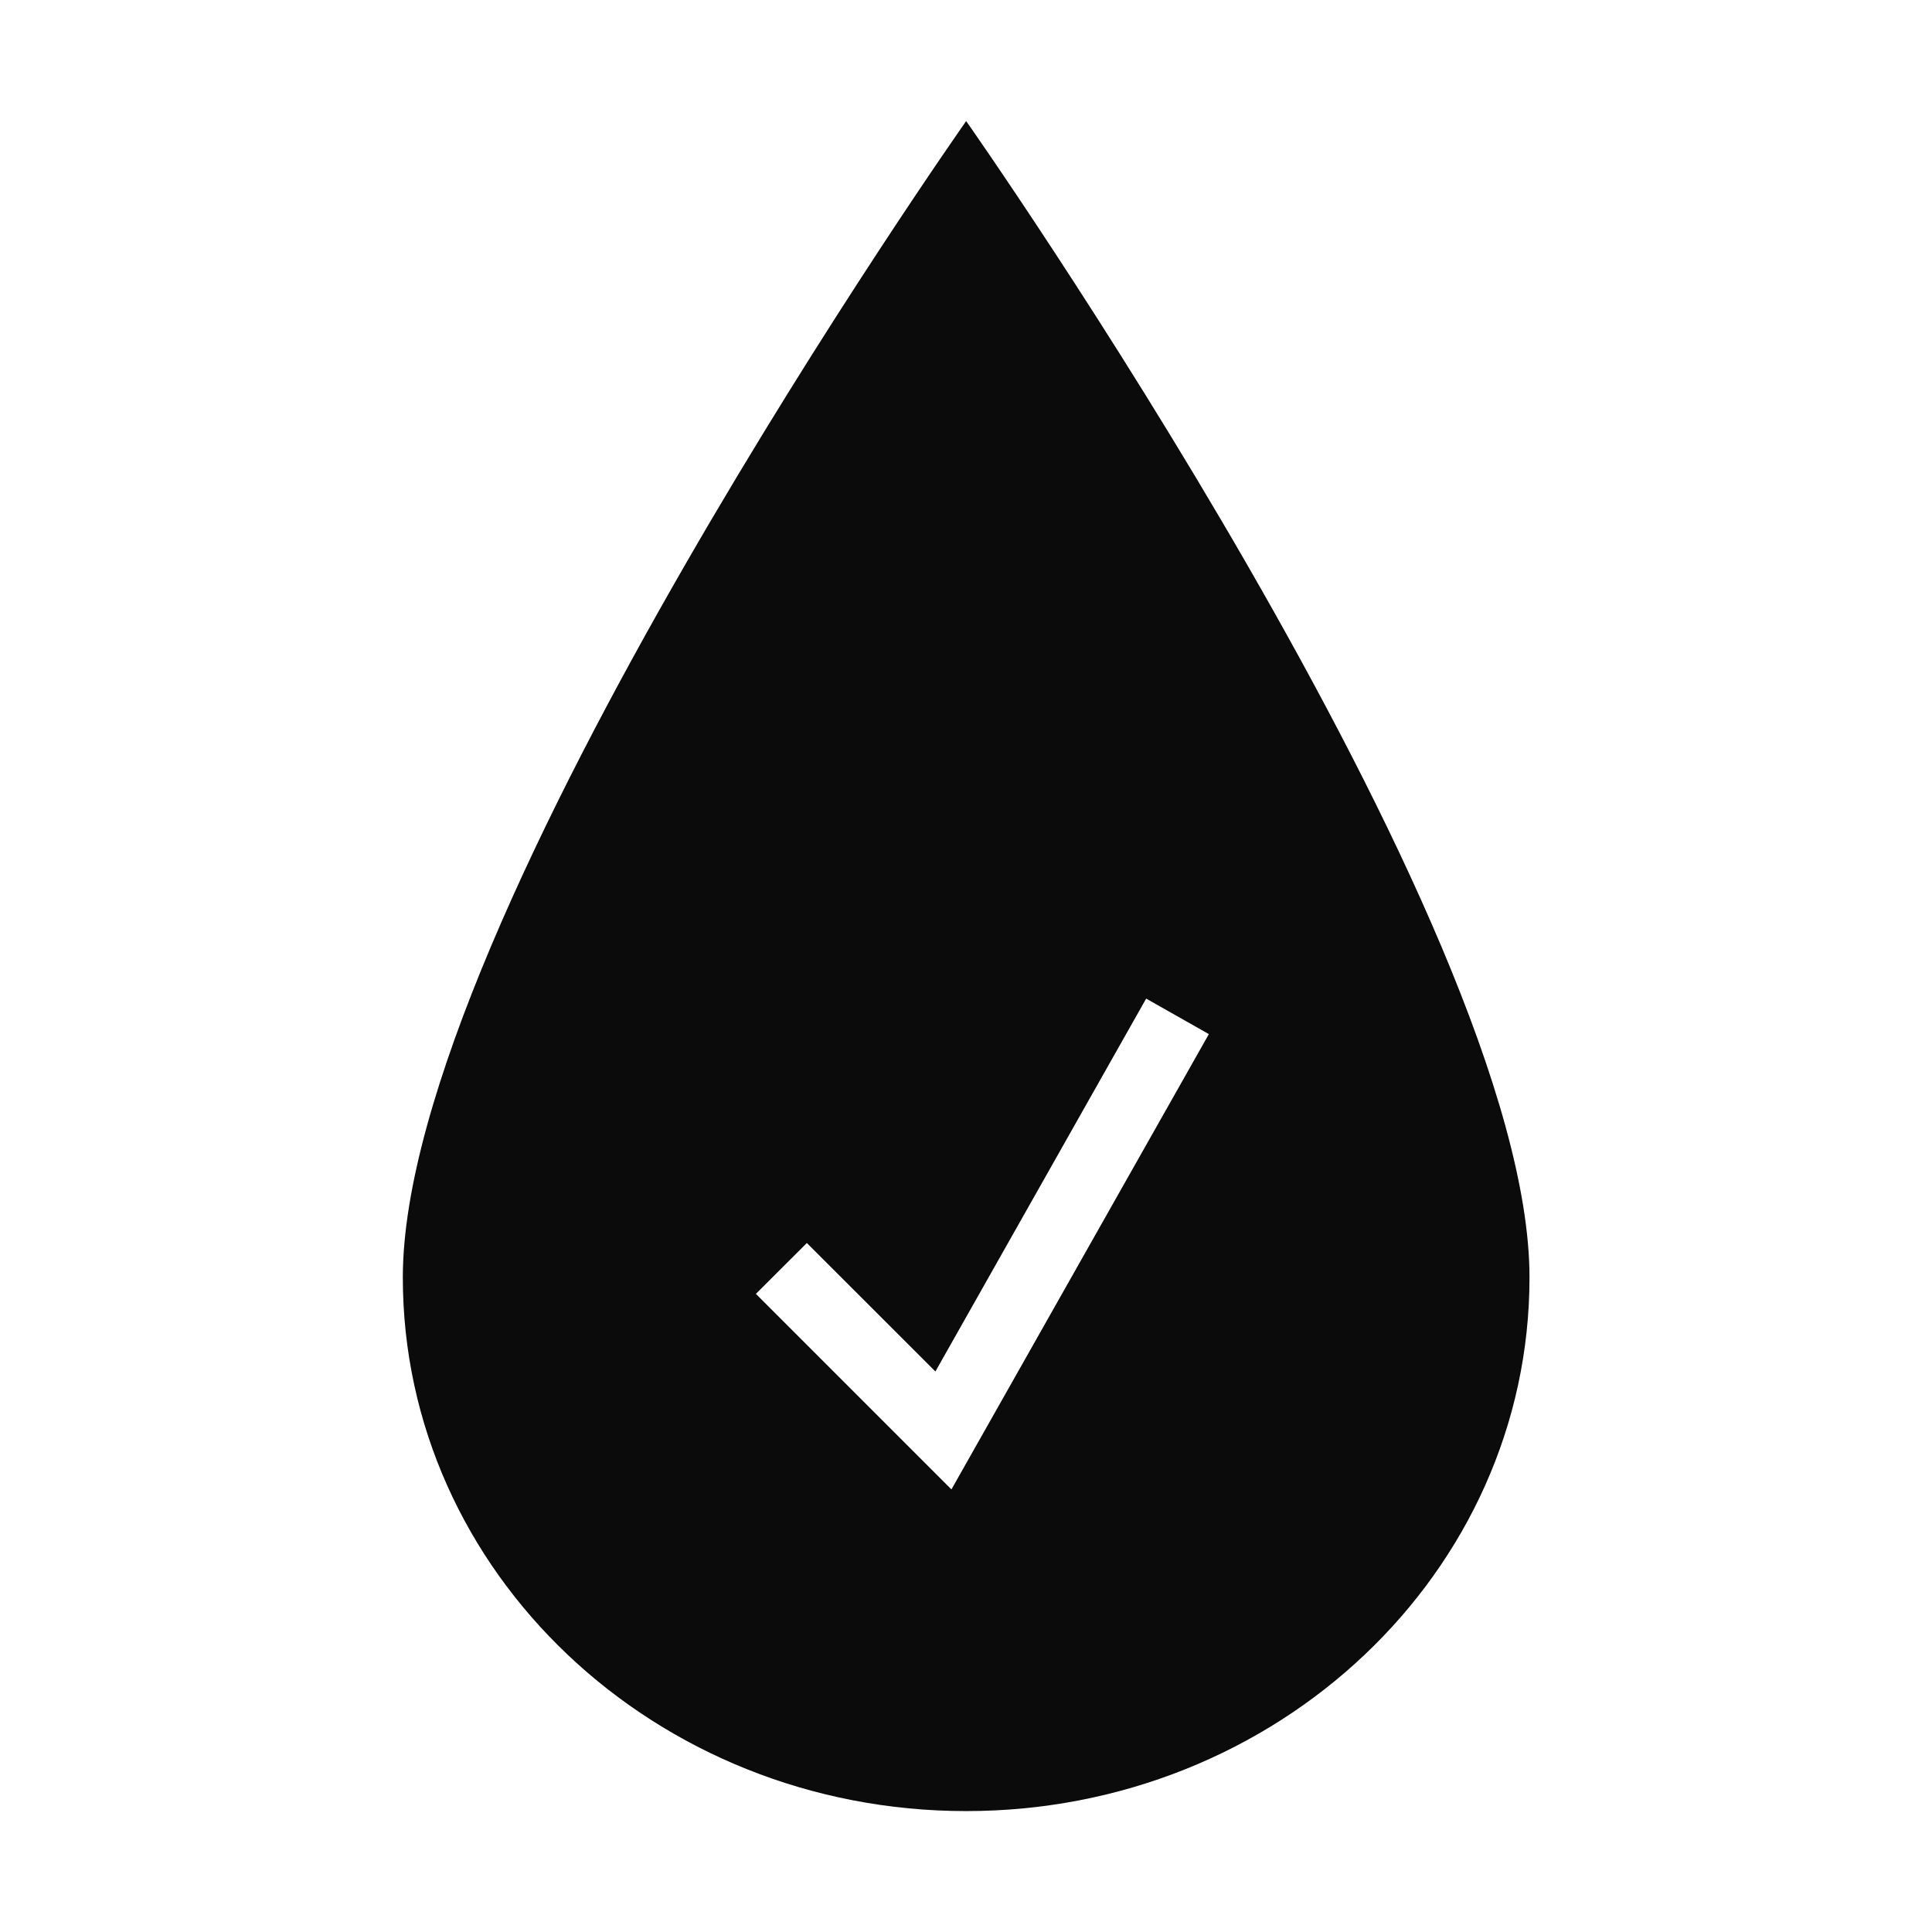 <svg width="24" height="24" viewBox="0 0 24 24" fill="none" xmlns="http://www.w3.org/2000/svg">
<path fill-rule="evenodd" clip-rule="evenodd" d="M5.004 15.869C5.004 11.45 12.002 1.504 12.002 1.504C12.002 1.504 19 11.45 19 15.869C19 19.533 15.867 22.498 12.002 22.498C8.137 22.498 5.004 19.533 5.004 15.869ZM15.017 12.846L14.238 12.405L11.62 17.037L10.023 15.441L9.39 16.073L11.819 18.502L15.017 12.846Z" fill="#0B0B0B"/>
</svg>
